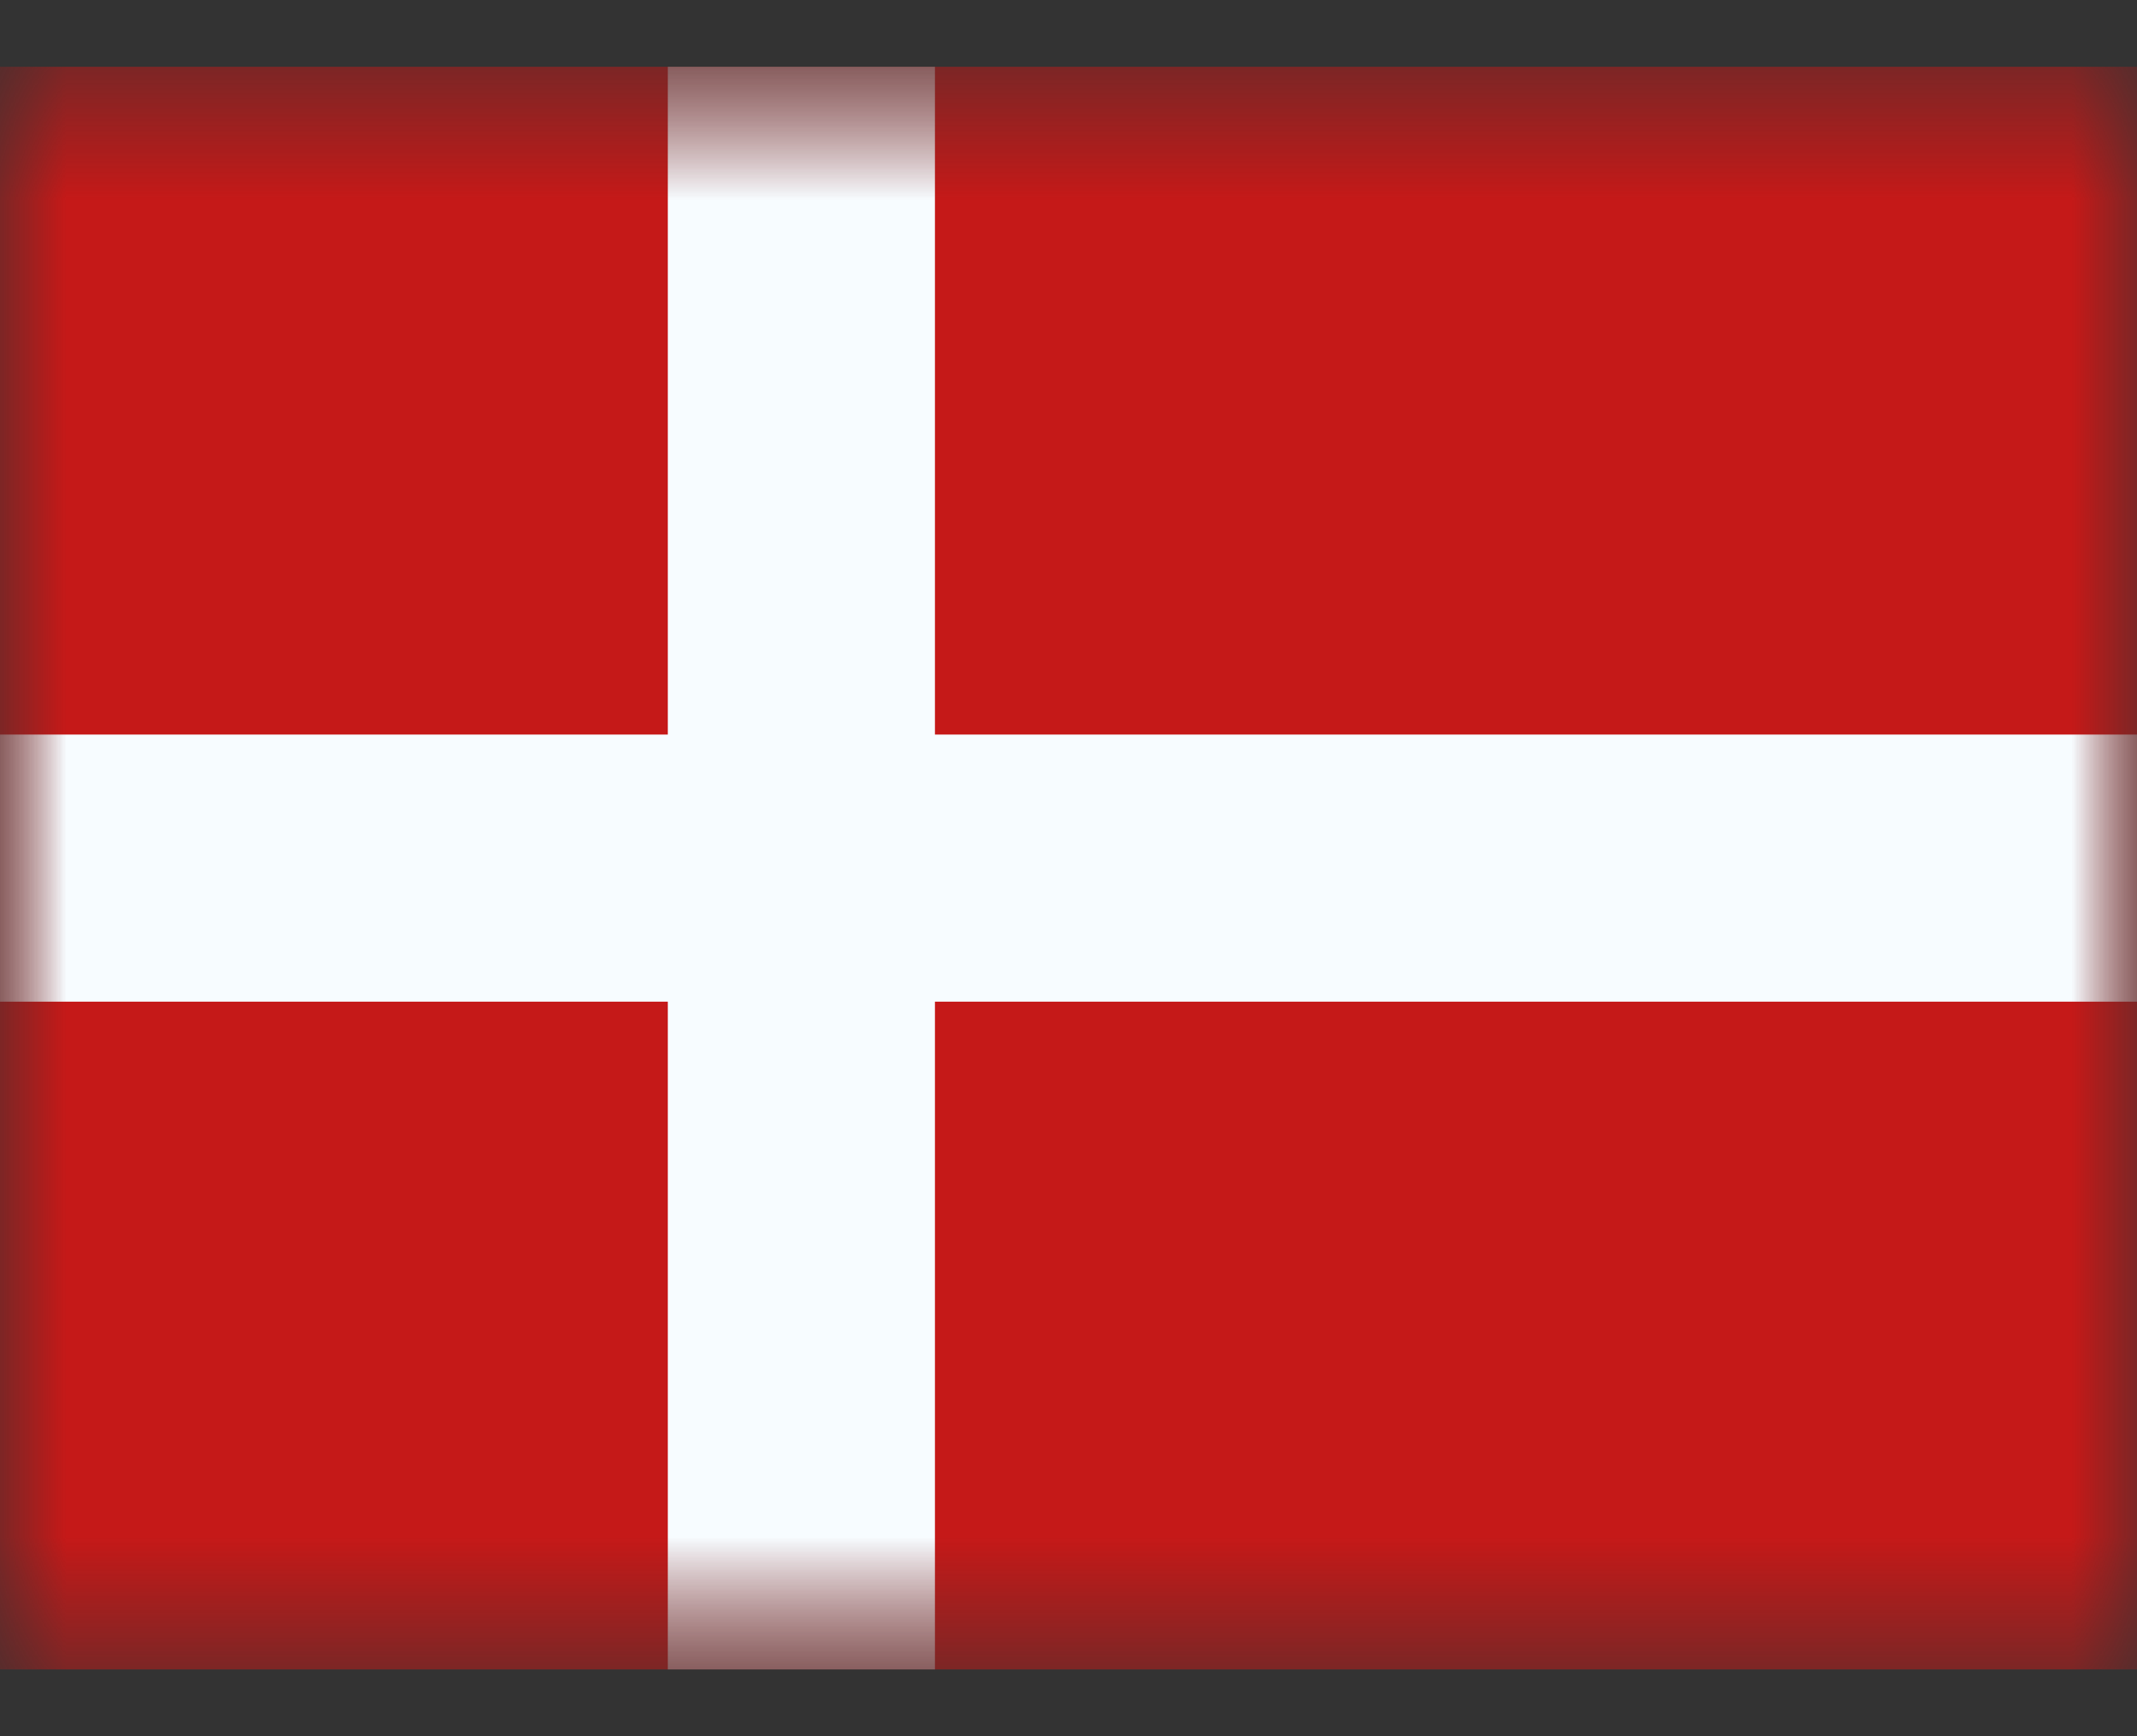 <svg width="16" height="13" viewBox="0 0 16 13" fill="none" xmlns="http://www.w3.org/2000/svg">
  <rect x="0" y="0" width="16" height="13" fill="#333333" stroke="none"/>
  <mask id="a" style="mask-type:luminance" maskUnits="userSpaceOnUse" x="0" y="0" width="16" height="13">
    <path fill="#fff" d="M0 .5h16v12H0z"/>
  </mask>
  <g mask="url(#a)">
    <path fill-rule="evenodd" clip-rule="evenodd" d="M0 .5v12h16V.5H0z" fill="#C51918"/>
    <mask id="b" style="mask-type:luminance" maskUnits="userSpaceOnUse" x="0" y="0" width="16" height="13">
      <path fill-rule="evenodd" clip-rule="evenodd" d="M0 .5v12h16V.5H0z" fill="#fff"/>
    </mask>
    <g mask="url(#b)">
      <path fill-rule="evenodd" clip-rule="evenodd" d="M5 .5h2v5h9v2H7v5H5v-5H0v-2h5v-5z" fill="#F7FCFF"/>
    </g>
  </g>
</svg>
